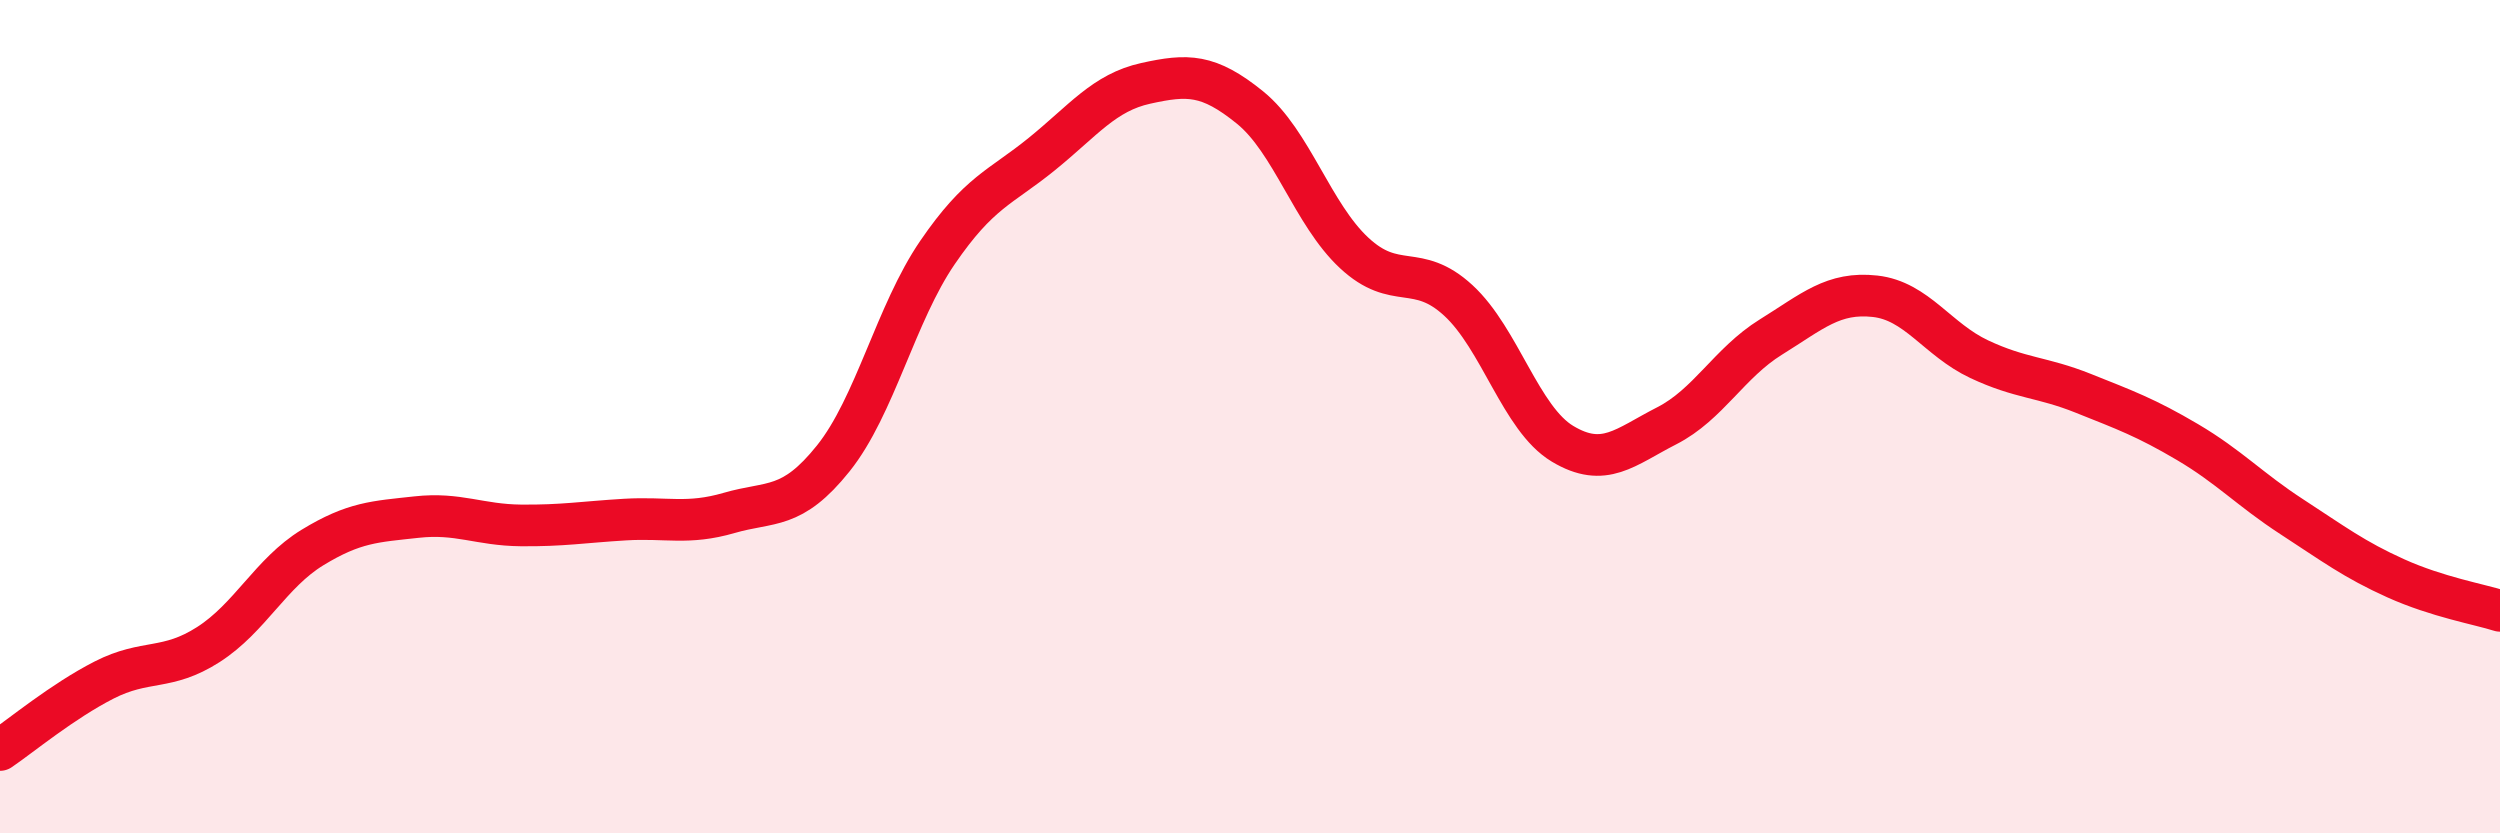 
    <svg width="60" height="20" viewBox="0 0 60 20" xmlns="http://www.w3.org/2000/svg">
      <path
        d="M 0,18 C 0.5,17.66 1.5,16.83 2.5,16.32 C 3.5,15.81 4,16.11 5,15.47 C 6,14.83 6.5,13.75 7.5,13.14 C 8.5,12.53 9,12.52 10,12.41 C 11,12.3 11.5,12.6 12.5,12.61 C 13.5,12.62 14,12.53 15,12.47 C 16,12.41 16.5,12.6 17.5,12.31 C 18.5,12.02 19,12.25 20,11 C 21,9.75 21.5,7.52 22.5,6.06 C 23.5,4.6 24,4.51 25,3.7 C 26,2.89 26.5,2.22 27.5,2 C 28.5,1.78 29,1.77 30,2.58 C 31,3.39 31.5,5.14 32.5,6.07 C 33.5,7 34,6.29 35,7.21 C 36,8.13 36.5,10.05 37.5,10.65 C 38.5,11.25 39,10.73 40,10.22 C 41,9.71 41.5,8.71 42.5,8.09 C 43.5,7.47 44,7 45,7.11 C 46,7.22 46.5,8.15 47.5,8.62 C 48.5,9.09 49,9.04 50,9.44 C 51,9.84 51.5,10.02 52.5,10.61 C 53.5,11.2 54,11.75 55,12.4 C 56,13.05 56.5,13.43 57.5,13.88 C 58.5,14.33 59.5,14.5 60,14.66L60 20L0 20Z"
        fill="#EB0A25"
        opacity="0.1"
        stroke-linecap="round"
        stroke-linejoin="round"
      />
      <path
        d="M 0,18 C 0.5,17.66 1.5,16.83 2.5,16.32 C 3.5,15.81 4,16.11 5,15.47 C 6,14.83 6.5,13.75 7.5,13.14 C 8.5,12.53 9,12.52 10,12.41 C 11,12.3 11.5,12.6 12.5,12.61 C 13.5,12.62 14,12.53 15,12.47 C 16,12.41 16.5,12.6 17.5,12.31 C 18.5,12.02 19,12.25 20,11 C 21,9.75 21.5,7.52 22.5,6.06 C 23.5,4.6 24,4.51 25,3.7 C 26,2.89 26.5,2.22 27.5,2 C 28.5,1.78 29,1.77 30,2.58 C 31,3.39 31.5,5.14 32.5,6.07 C 33.5,7 34,6.29 35,7.21 C 36,8.13 36.5,10.05 37.5,10.65 C 38.5,11.25 39,10.73 40,10.22 C 41,9.71 41.5,8.71 42.5,8.09 C 43.5,7.47 44,7 45,7.11 C 46,7.22 46.5,8.15 47.5,8.62 C 48.5,9.09 49,9.04 50,9.44 C 51,9.84 51.5,10.02 52.5,10.61 C 53.5,11.2 54,11.75 55,12.4 C 56,13.05 56.5,13.43 57.5,13.88 C 58.5,14.33 59.5,14.5 60,14.66"
        stroke="#EB0A25"
        stroke-width="1"
        fill="none"
        stroke-linecap="round"
        stroke-linejoin="round"
      />
    </svg>
  
